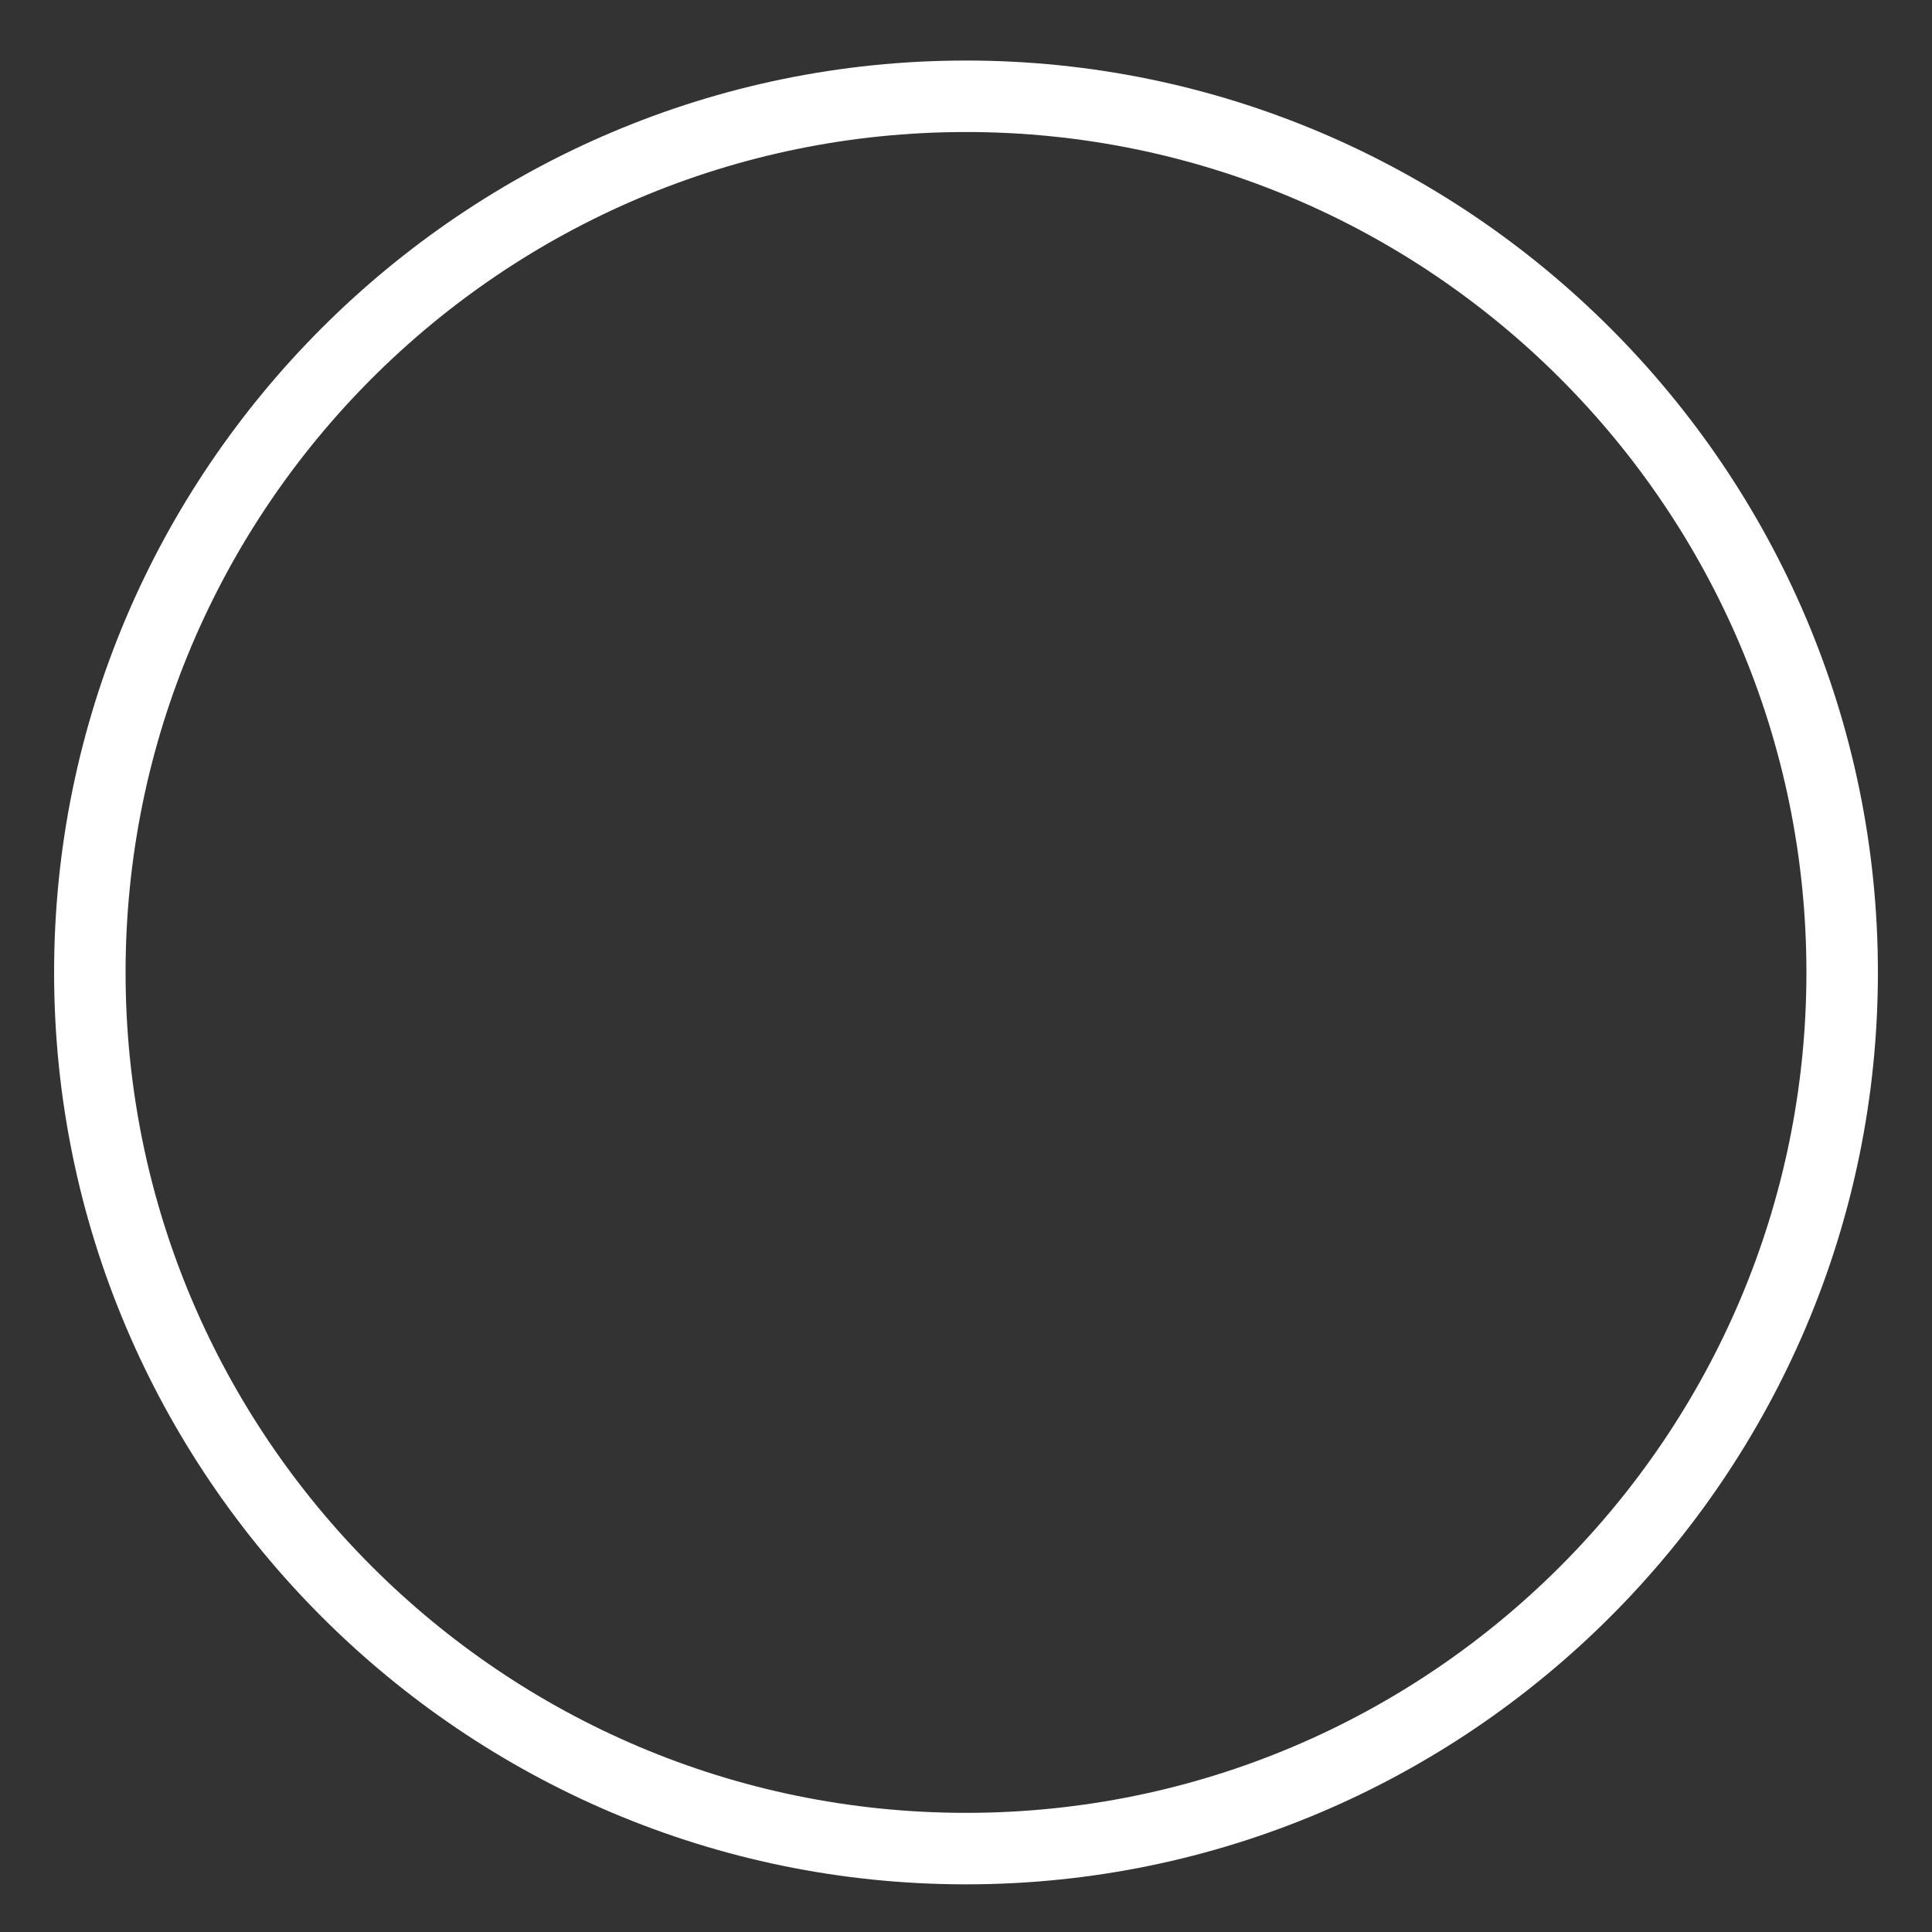 <svg width="30" height="30" viewBox="0 0 30 30" fill="none" xmlns="http://www.w3.org/2000/svg">
<rect x="0" y="0" width="30" height="30" fill="#333333" stroke="none"/>
<path d="M29.16 15.1C29.16 22.9 22.8 29.26 15 29.26C7.2 29.26 0.84 22.9 0.84 15.1C0.84 7.3 7.2 0.94 15 0.94C22.8 0.94 29.16 7.3 29.16 15.1ZM15 2.05C7.8 2.05 1.95 7.9 1.95 15.1C1.95 22.3 7.8 28.15 15 28.15C22.2 28.15 28.05 22.3 28.05 15.1C28.05 7.9 22.2 2.05 15 2.05Z" fill="white"/>
</svg>
